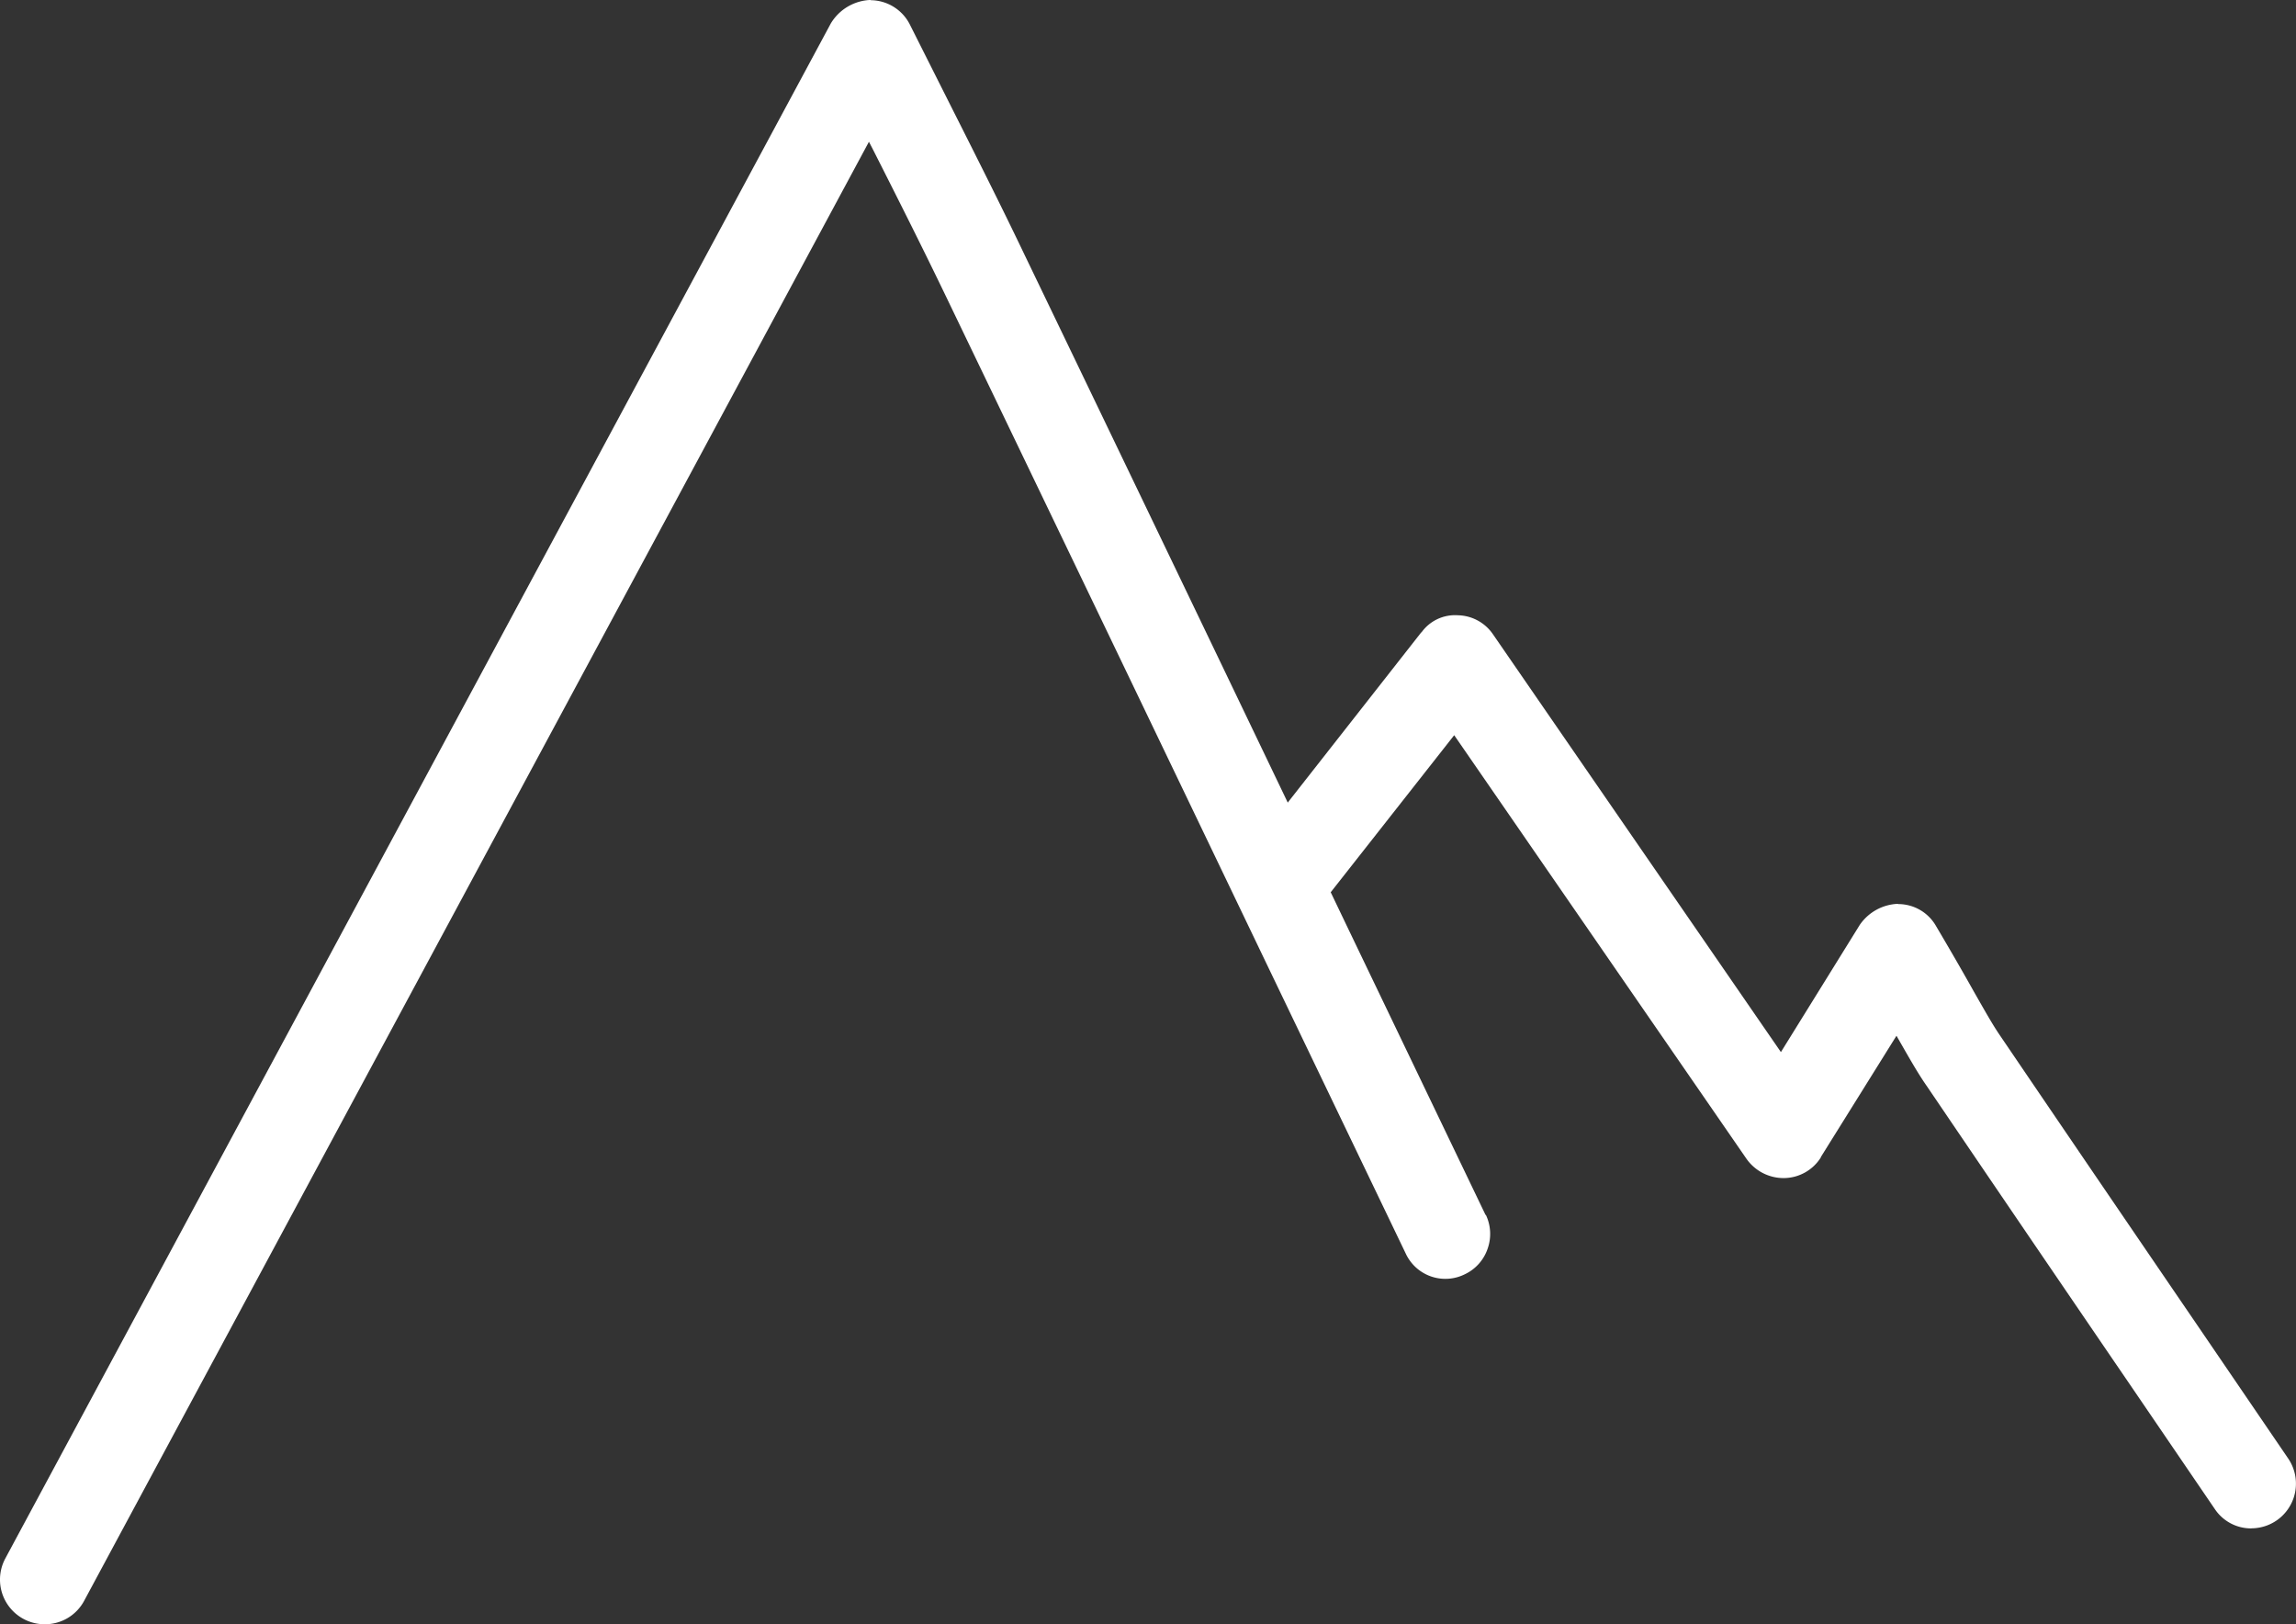 <?xml version="1.0" encoding="UTF-8"?>
<svg xmlns="http://www.w3.org/2000/svg" width="169.656" height="120" viewBox="0 0 169.656 120">
  <rect x="0" y="0" width="169.656" height="120" fill="#333333" stroke="none"/>
  <g transform="translate(-65.595 -180.5)">
    <path d="M68.9,300.5a3.3,3.3,0,0,1-2.911-4.864l60.994-113.4a3.582,3.582,0,0,1,2.947-1.74v.018a3.274,3.274,0,0,1,2.911,1.828l3.089,6.142c1.988,3.941,3.728,7.4,5.4,10.9q11.929,24.763,23.787,49.527l10.26,21.373v-.053a3.272,3.272,0,0,1,.142,2.521,3.236,3.236,0,0,1-1.669,1.882,3.226,3.226,0,0,1-4.385-1.527L159.2,251.737q-11.876-24.763-23.787-49.509c-1.669-3.462-3.391-6.888-5.361-10.775l-.249-.479-57.994,107.8A3.282,3.282,0,0,1,68.9,300.5Z" fill="#fff"></path>
    <path d="M658.862,504.024a3.222,3.222,0,0,1-2.716-1.438l-6.621-9.71q-7.349-10.757-14.645-21.515c-.621-.888-1.172-1.846-2.237-3.71l-.018-.018-5.592,8.965h.018a3.253,3.253,0,0,1-2.716,1.544,3.354,3.354,0,0,1-2.787-1.42l-21.6-31.3-9.408,11.965h.018a3.248,3.248,0,0,1-2.219,1.243,3.263,3.263,0,0,1-3.675-2.876,3.187,3.187,0,0,1,.692-2.432l12.16-15.5h.018a3.047,3.047,0,0,1,2.68-1.26,3.218,3.218,0,0,1,2.609,1.42l21.266,30.852,5.823-9.391a3.58,3.58,0,0,1,2.84-1.562l.018.018a3.215,3.215,0,0,1,2.787,1.633c1.26,2.13,2.13,3.657,2.787,4.828.941,1.651,1.42,2.5,1.97,3.3,4.882,7.189,9.746,14.325,14.645,21.5l6.621,9.71a3.3,3.3,0,0,1-2.716,5.148Z" transform="translate(-426.899 -210.606)" fill="#fff"></path>
  </g>
</svg>
